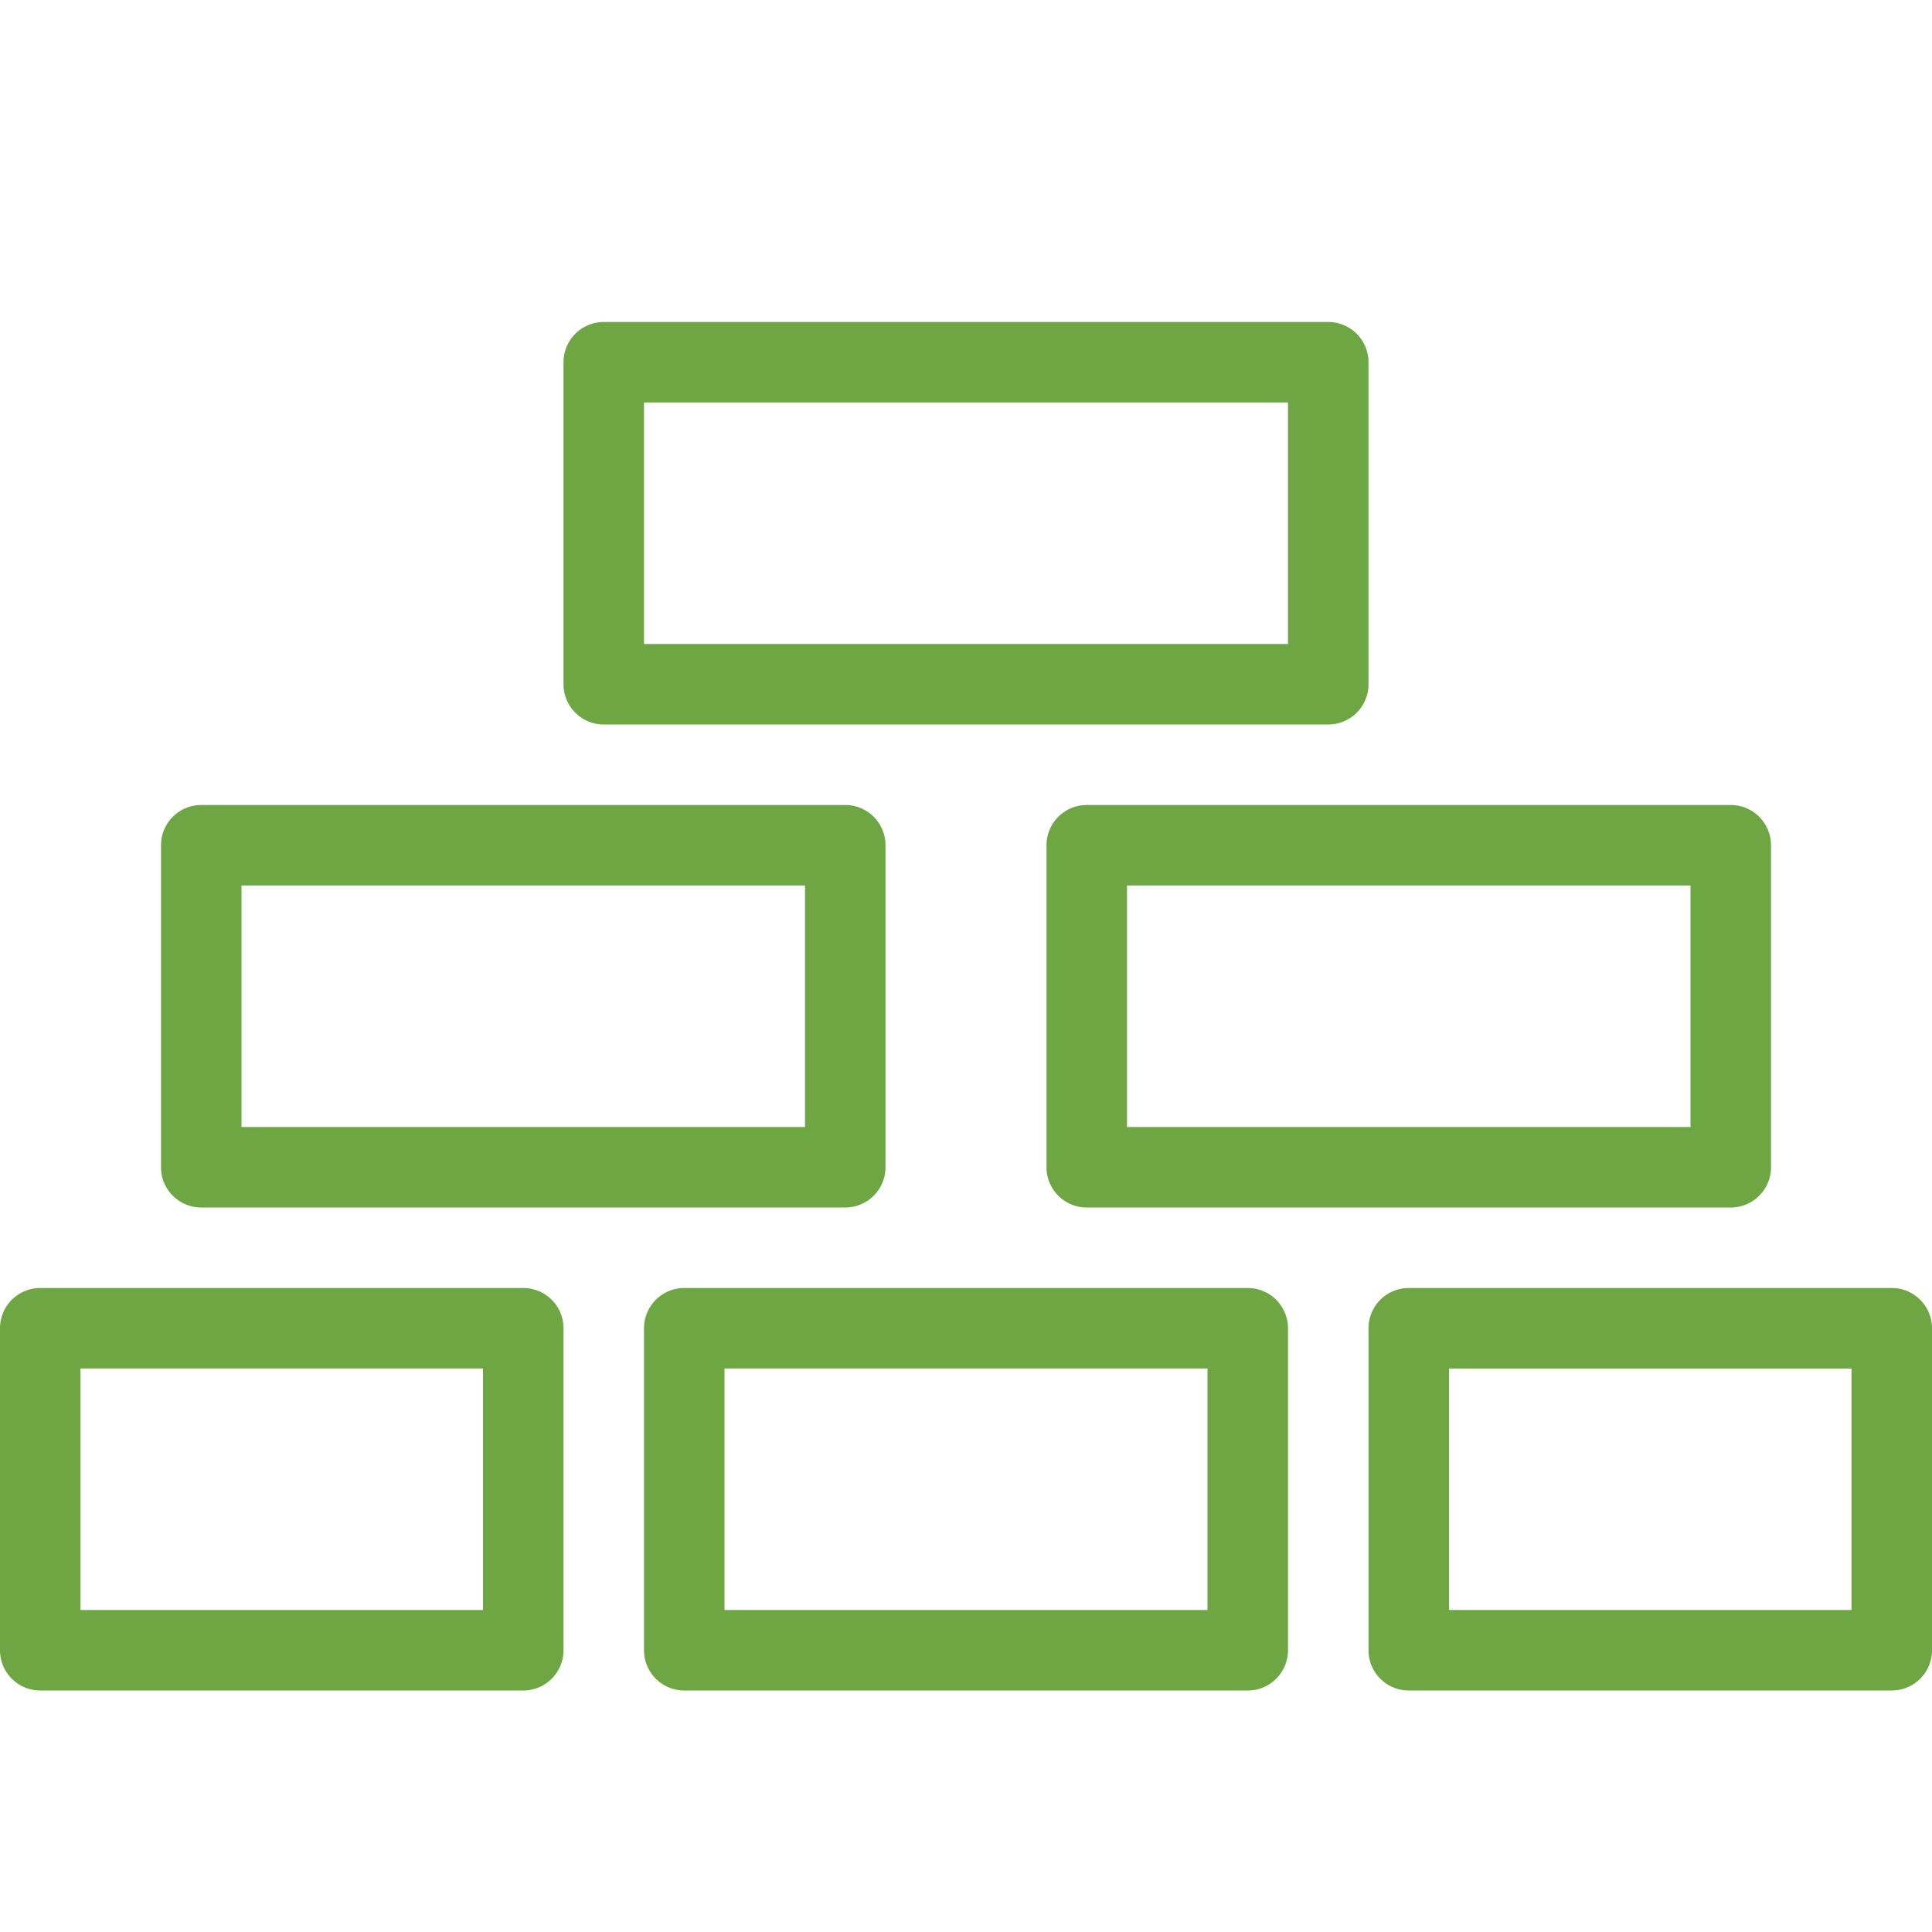 <svg xmlns="http://www.w3.org/2000/svg" viewBox="0 0 24 24"><g fill="#6EA644"><path d="M6.5 16h-6a.5.5 0 00-.5.5v4a.5.5 0 00.5.5h6a.5.5 0 00.5-.5v-4a.5.5 0 00-.5-.5zM6 20H1v-3h5v3zM15.5 16h-7a.5.5 0 00-.5.5v4a.5.5 0 00.5.5h7a.5.5 0 00.5-.5v-4a.5.5 0 00-.5-.5zm-.5 4H9v-3h6v3zM7.5 9h9a.5.5 0 00.5-.5v-4a.5.5 0 00-.5-.5h-9a.5.5 0 00-.5.5v4a.5.5 0 00.5.5zM8 5h8v3H8V5zM2.5 15h8a.5.5 0 00.5-.5v-4a.5.5 0 00-.5-.5h-8a.5.5 0 00-.5.5v4a.5.5 0 00.5.5zm.5-4h7v3H3v-3zM23.5 16h-6a.5.5 0 00-.5.5v4a.5.5 0 00.5.5h6a.5.5 0 00.5-.5v-4a.5.5 0 00-.5-.5zm-.5 4h-5v-3h5v3zM13 10.5v4a.5.5 0 00.5.5h8a.5.5 0 00.5-.5v-4a.5.5 0 00-.5-.5h-8a.5.5 0 00-.5.5zm1 .5h7v3h-7v-3z"/></g><path fill="none" d="M0 0h24v24H0z"/></svg>